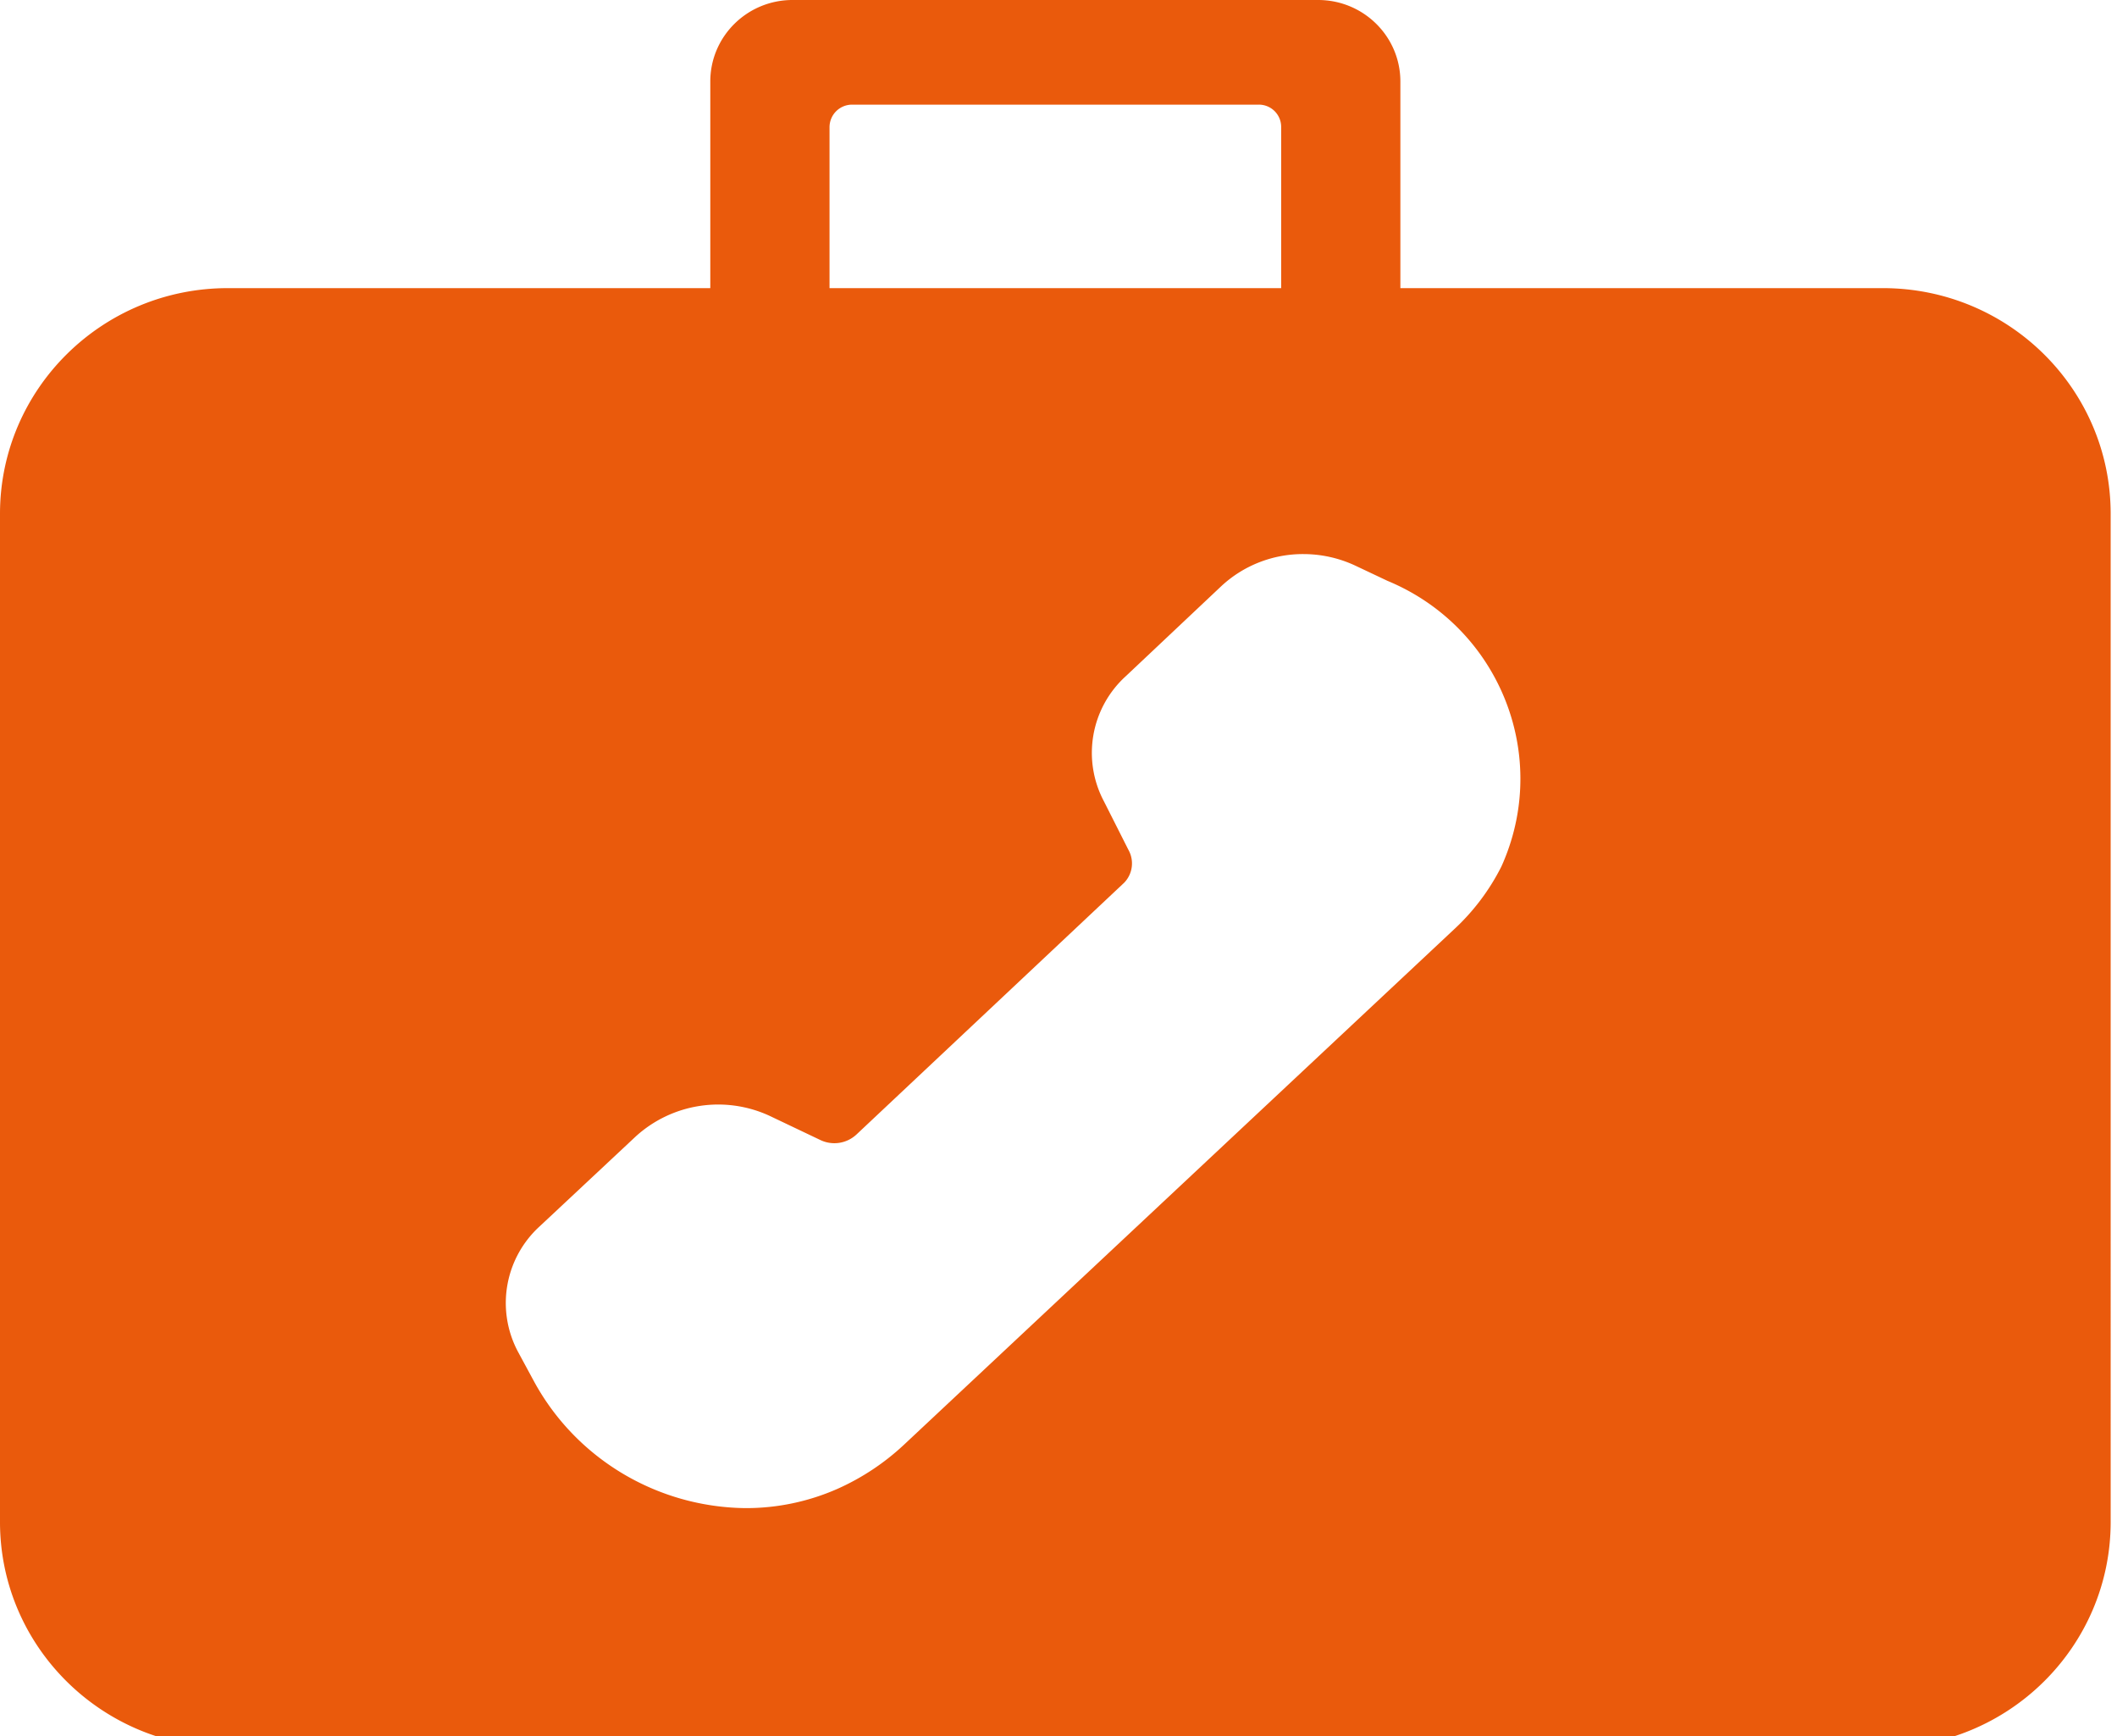 <svg xmlns="http://www.w3.org/2000/svg" width="100" height="82" fill="none"><g clip-path="url(#a)"><path fill="#EA5A0C" d="M88.954 13.61H66.149V3.85c0-2.127-1.74-3.85-3.885-3.85H37.448c-2.145-.006-3.89 1.712-3.896 3.838V13.61H10.77C4.83 13.605.007 18.372 0 24.26v47.617c-.006 5.886 4.806 10.664 10.747 10.67h78.184c5.943.007 10.763-4.76 10.77-10.648V24.281c.006-5.887-4.804-10.664-10.747-10.671ZM39.185 5.968a1.065 1.065 0 0 1 1.069-1.025h19.194a1.052 1.052 0 0 1 1.07 1.059v7.608H39.184V5.968Zm31.836 34.735-.102.23a10.43 10.43 0 0 1-2.218 2.95L42.69 68.252a11.357 11.357 0 0 1-3.127 2.072 10.7 10.7 0 0 1-4.345.912c-4.169-.044-7.987-2.324-9.977-5.956l-.77-1.424a4.897 4.897 0 0 1 1.024-5.932l4.54-4.248a5.786 5.786 0 0 1 6.321-.968l2.391 1.139a1.53 1.53 0 0 0 1.713-.262l12.643-11.89a1.311 1.311 0 0 0 .196-1.56l-1.15-2.278a4.889 4.889 0 0 1 1.035-5.922l4.506-4.248a5.658 5.658 0 0 1 3.885-1.515 5.792 5.792 0 0 1 2.448.547l1.517.717c5.212 2.163 7.665 8.103 5.48 13.266Z"/></g><defs><clipPath id="a"><path fill="#fff" d="M0 0h100v82H0z"/></clipPath></defs></svg>